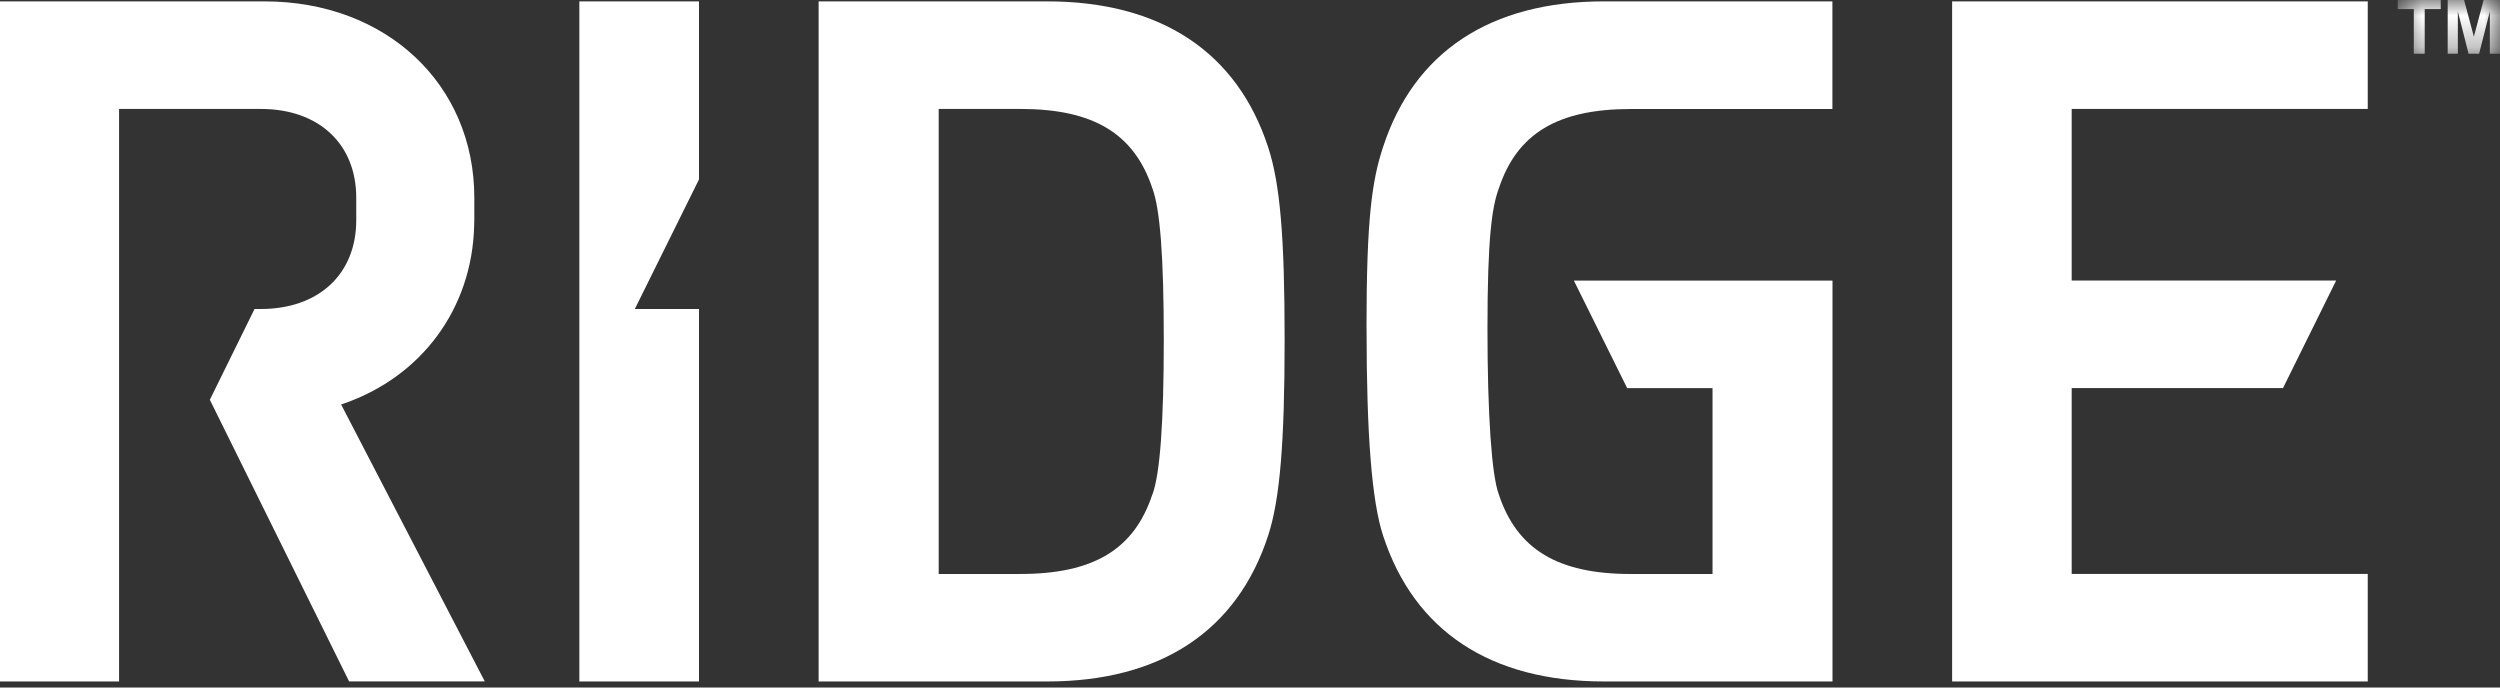 <svg width="80" height="22" viewBox="0 0 80 22" fill="none" xmlns="http://www.w3.org/2000/svg">
<rect x="0" y="0" width="80" height="22" fill="#333333" stroke="none"/>
<path d="M33.509 0.044H26.196V21.807H33.509C37.14 21.807 39.586 20.193 40.581 17.137C40.956 15.989 41.108 14.173 41.108 10.87C41.108 7.567 40.961 5.873 40.581 4.712C39.586 1.661 37.14 0.044 33.509 0.044ZM36.874 15.825C36.293 17.583 34.989 18.367 32.65 18.367H30.038V3.486H32.65C34.991 3.486 36.295 4.273 36.879 6.035C37.124 6.697 37.241 8.235 37.241 10.872C37.241 13.51 37.122 15.166 36.877 15.825H36.874Z" fill="white"/>
<path d="M43.73 10.499C43.73 13.927 43.898 16.036 44.258 17.137C45.254 20.193 47.7 21.807 51.328 21.807H58.64V8.979H50.364L52.07 12.421H54.801V18.368H52.189C49.849 18.368 48.544 17.581 47.961 15.819C47.732 15.204 47.599 13.263 47.599 10.501C47.599 7.603 47.744 6.618 47.963 6.028C48.544 4.272 49.846 3.488 52.187 3.488H58.637V0.044H51.326C47.695 0.044 45.249 1.658 44.255 4.714C43.905 5.785 43.728 6.974 43.728 10.499H43.73Z" fill="white"/>
<path d="M75.768 3.486V0.044H62.468V21.807H75.768V18.366H66.294V12.419H73.056L74.757 8.977H66.294V3.486H75.768Z" fill="white"/>
<path d="M15.514 21.807L10.916 12.944L11.002 12.914C13.507 12.042 15.104 9.863 15.173 7.231L15.178 7.043V6.328C15.178 2.688 12.354 0.044 8.463 0.044H-0V21.807H3.81V3.486H3.93H8.342C10.201 3.486 11.4 4.603 11.4 6.328V7.046C11.4 8.773 10.199 9.888 8.342 9.888H8.145L6.715 12.793L11.171 21.805H15.516L15.514 21.807Z" fill="white"/>
<path d="M22.368 5.741V0.044H18.539V21.807H22.368V9.888H20.314L22.368 5.741Z" fill="white"/>
<mask id="mask0_2003_2531" style="mask-type:luminance" maskUnits="userSpaceOnUse" x="76" y="0" width="4" height="2">
<path d="M80 0H76.727V1.72H80V0Z" fill="white"/>
</mask>
<g mask="url(#mask0_2003_2531)">
<path d="M77.241 1.72V0.291H76.727V0H78.104V0.291H77.591V1.72L77.241 1.72Z" fill="white"/>
<path d="M78.326 1.72V0H78.85L79.164 1.173L79.475 0H80V1.72H79.675V0.366L79.331 1.72H78.994L78.651 0.366V1.72L78.326 1.72Z" fill="white"/>
</g>
</svg>
